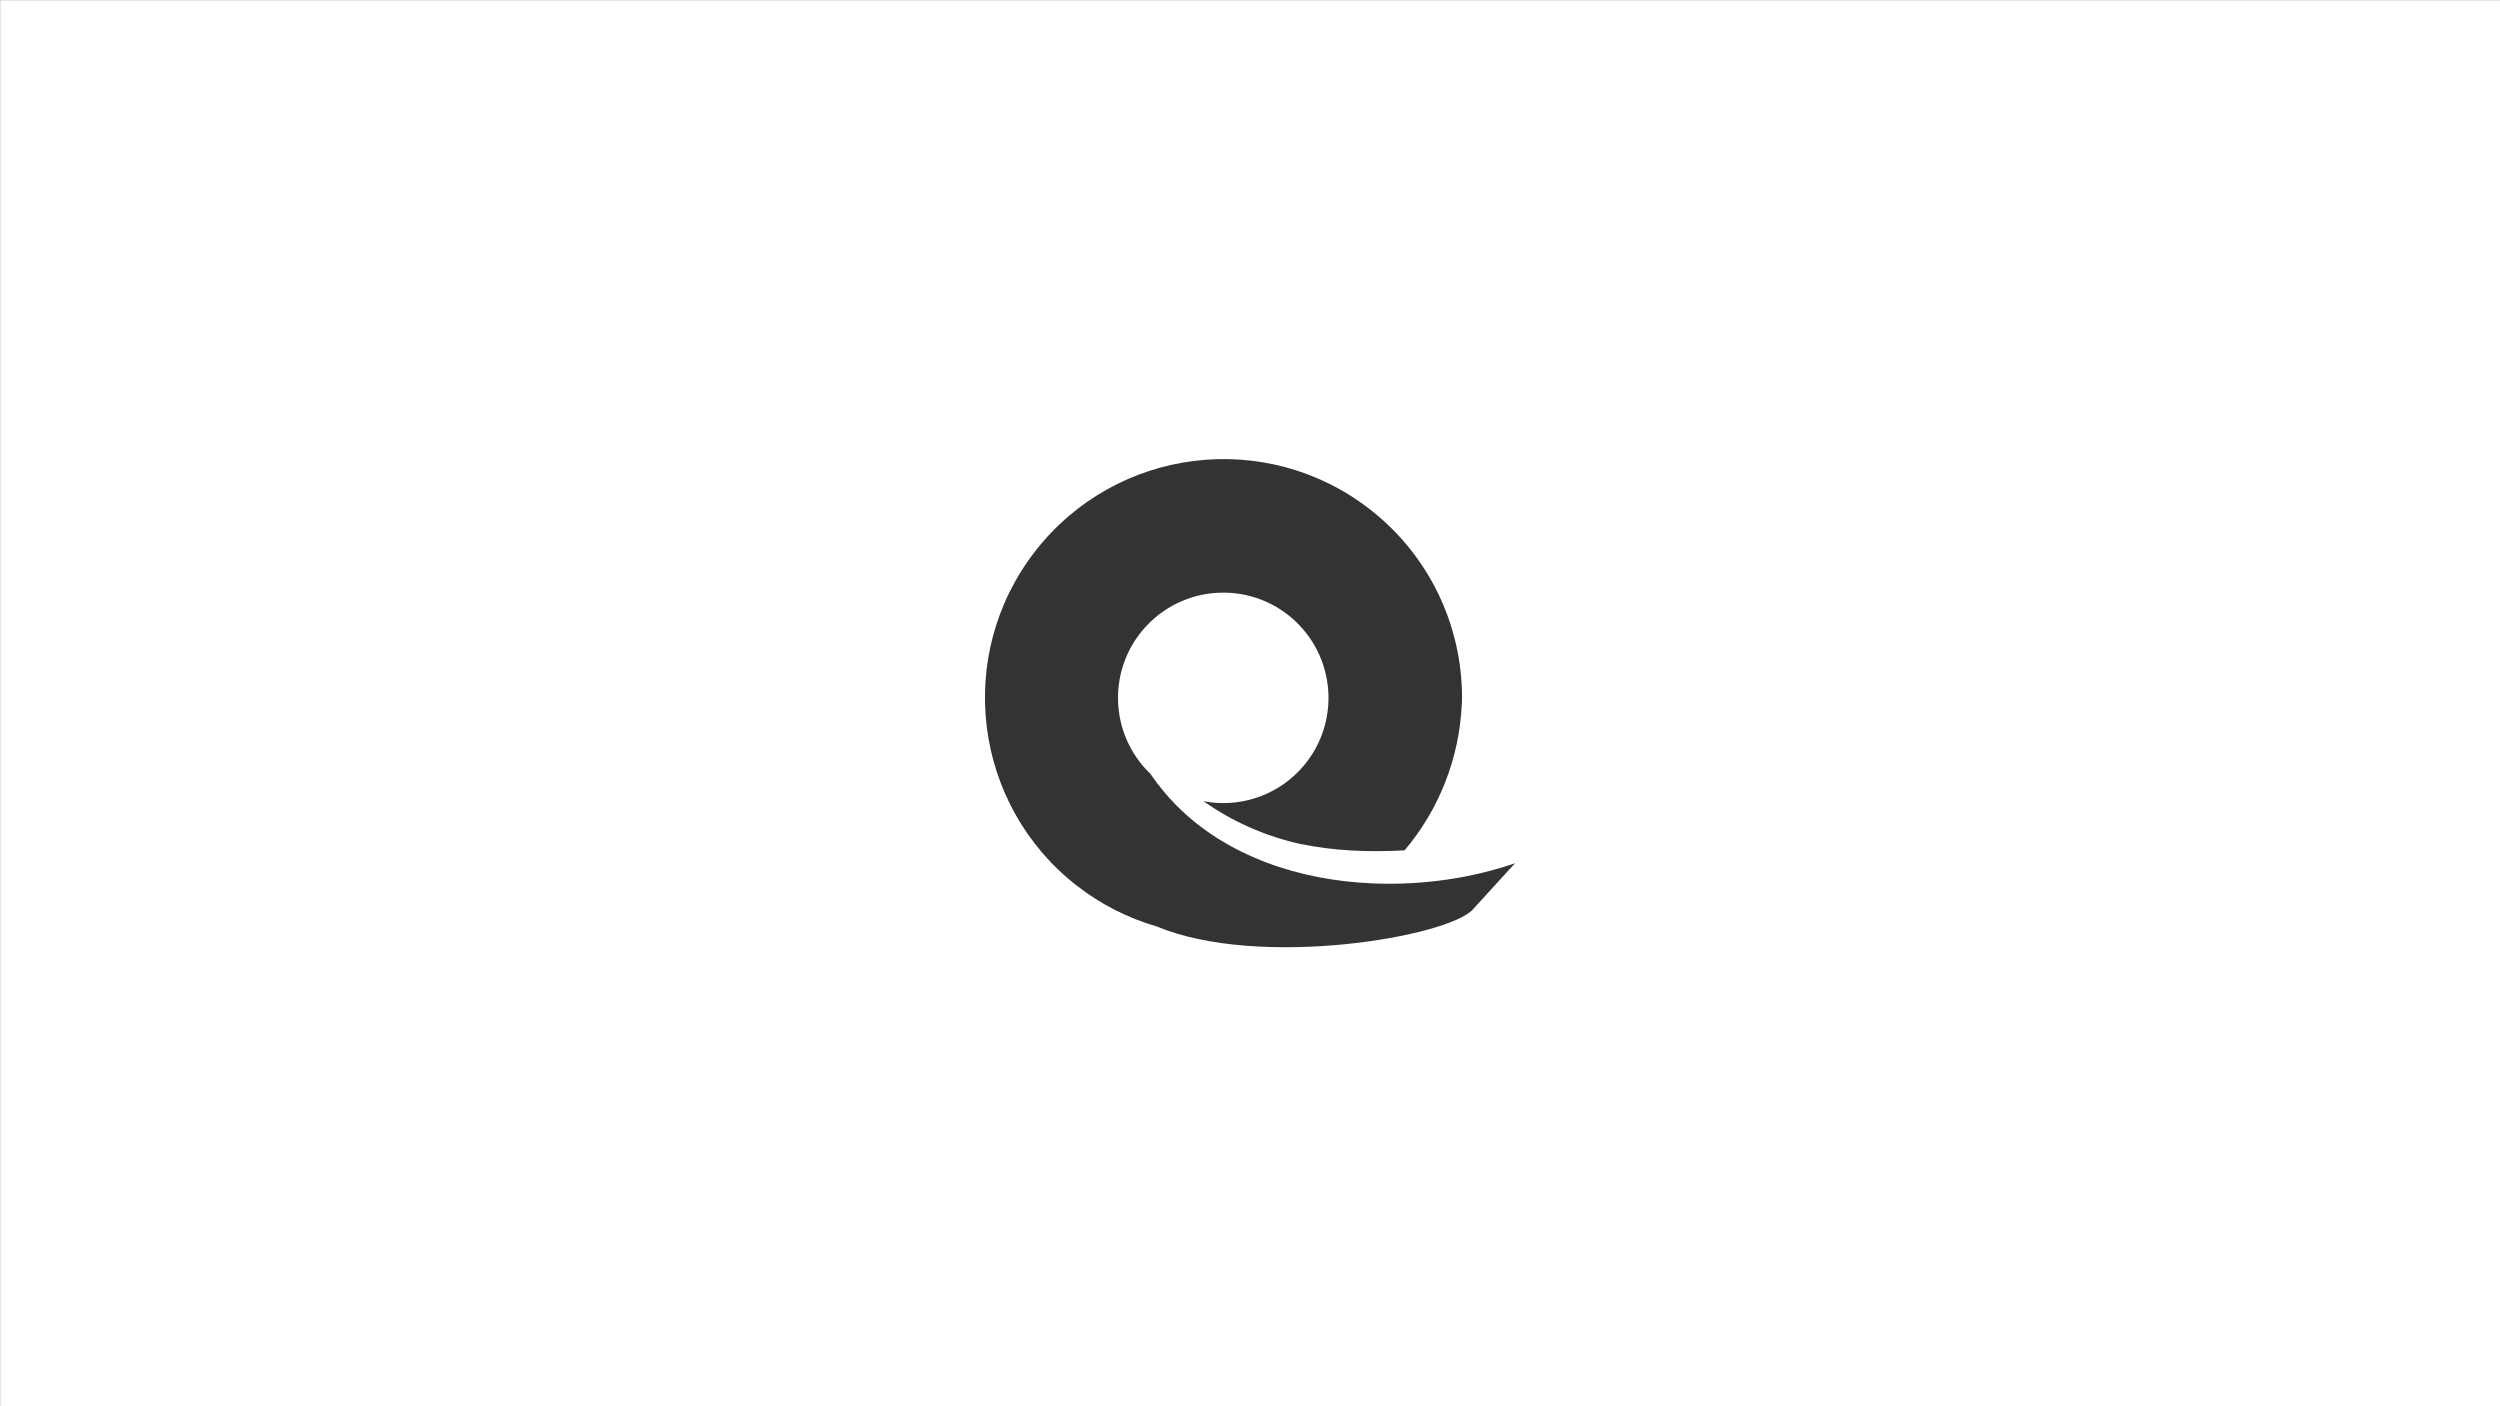 <?xml version="1.0" encoding="utf-8"?>
<!-- Generator: Adobe Illustrator 25.0.0, SVG Export Plug-In . SVG Version: 6.00 Build 0)  -->
<svg version="1.1" id="图层_1" xmlns="http://www.w3.org/2000/svg" xmlns:xlink="http://www.w3.org/1999/xlink" x="0px" y="0px"
	 viewBox="0 0 1920.1 1080.1" style="enable-background:new 0 0 1920.1 1080.1;" xml:space="preserve">
<rect x="0" y="0" width="1920.1" height="1080.1" fill="#333333" stroke="none"/>
<style type="text/css">
	.st0{fill:#FFFFFF;}
</style>
<path class="st0" d="M0.1,0.1v1080h1920V0.1H0.1z M1131.2,698.5c-19.1,21-163.5,46-242.7,13.1c-22.3-6.5-43.2-17.1-61.5-31.4
	C747.3,618.1,733,503,795.2,423.2s177.3-94.1,257.1-31.9c44.6,34.7,70.6,88,70.6,144.5c0,1.6,0,3.3-0.1,4.9c0,0.1-0.1,0.3-0.1,0.4
	c-1.9,41.1-17.3,80.5-43.9,112c-29.1,1.6-55,0.2-78.8-4.7c-0.2,0-0.3,0-0.5,0c-27-5.9-52.6-17.1-75.1-33
	c26.9,5.1,54.6-3.7,73.5-23.5c30.9-32.3,29.7-83.4-2.5-114.3c-32.3-30.9-83.4-29.7-114.3,2.5c-30.9,32.3-29.7,83.4,2.5,114.3
	c5.9,8.6,12.5,16.7,19.8,24.1c39.1,39.4,95,57.7,151.1,60c38,1.6,76.1-4.1,109.1-15.5L1131.2,698.5z"/>
</svg>
